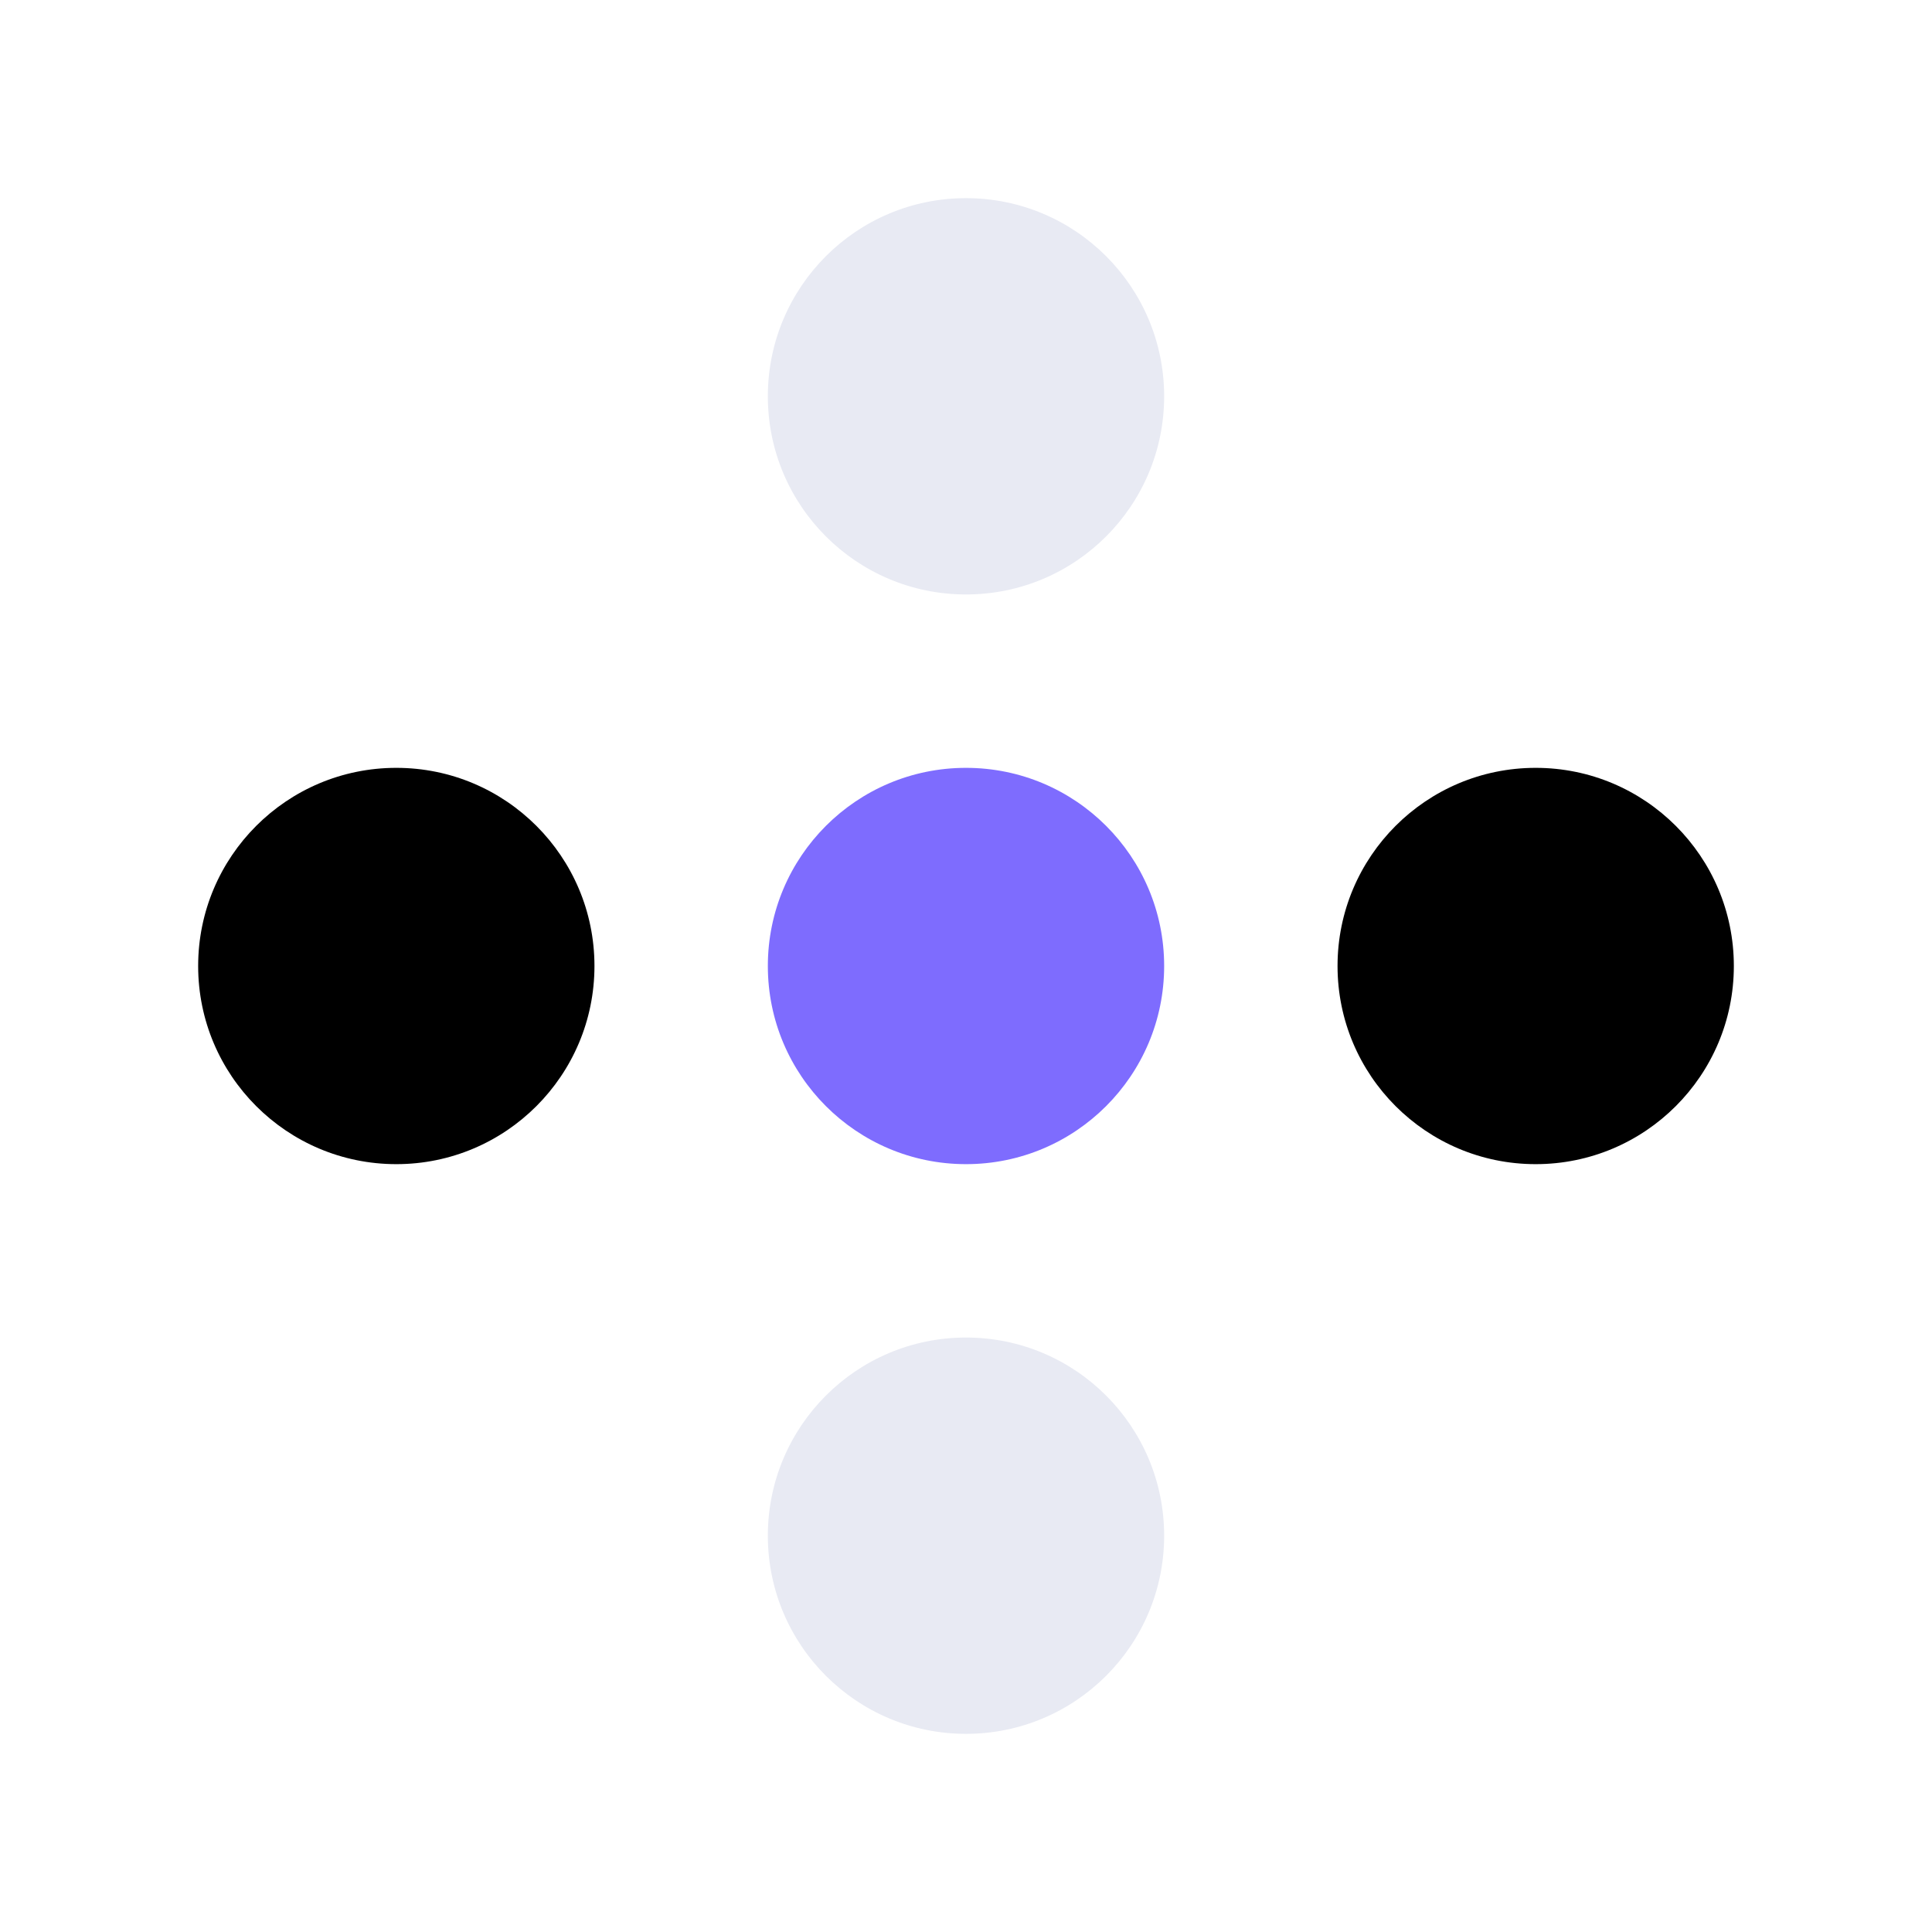 <svg xmlns="http://www.w3.org/2000/svg" width="78" height="78" viewBox="0 0 78 78">
    <g data-name="그룹 469180">
        <g data-name="그룹 469181" transform="translate(8 8.323)">
            <circle data-name="타원 327" cx="8" cy="8" r="8" transform="translate(0 22.677)"/>
            <circle data-name="타원 323" cx="8" cy="8" r="8" transform="translate(23 -.323)" style="fill:#e8eaf3"/>
            <circle data-name="타원 326" cx="8" cy="8" r="8" transform="translate(23 22.677)" style="fill:#7e6cfe"/>
            <circle data-name="타원 329" cx="8" cy="8" r="8" transform="translate(23 45.677)" style="fill:#e8eaf3"/>
            <circle data-name="타원 325" cx="8" cy="8" r="8" transform="translate(46 22.677)"/>
        </g>
    </g>
</svg>

